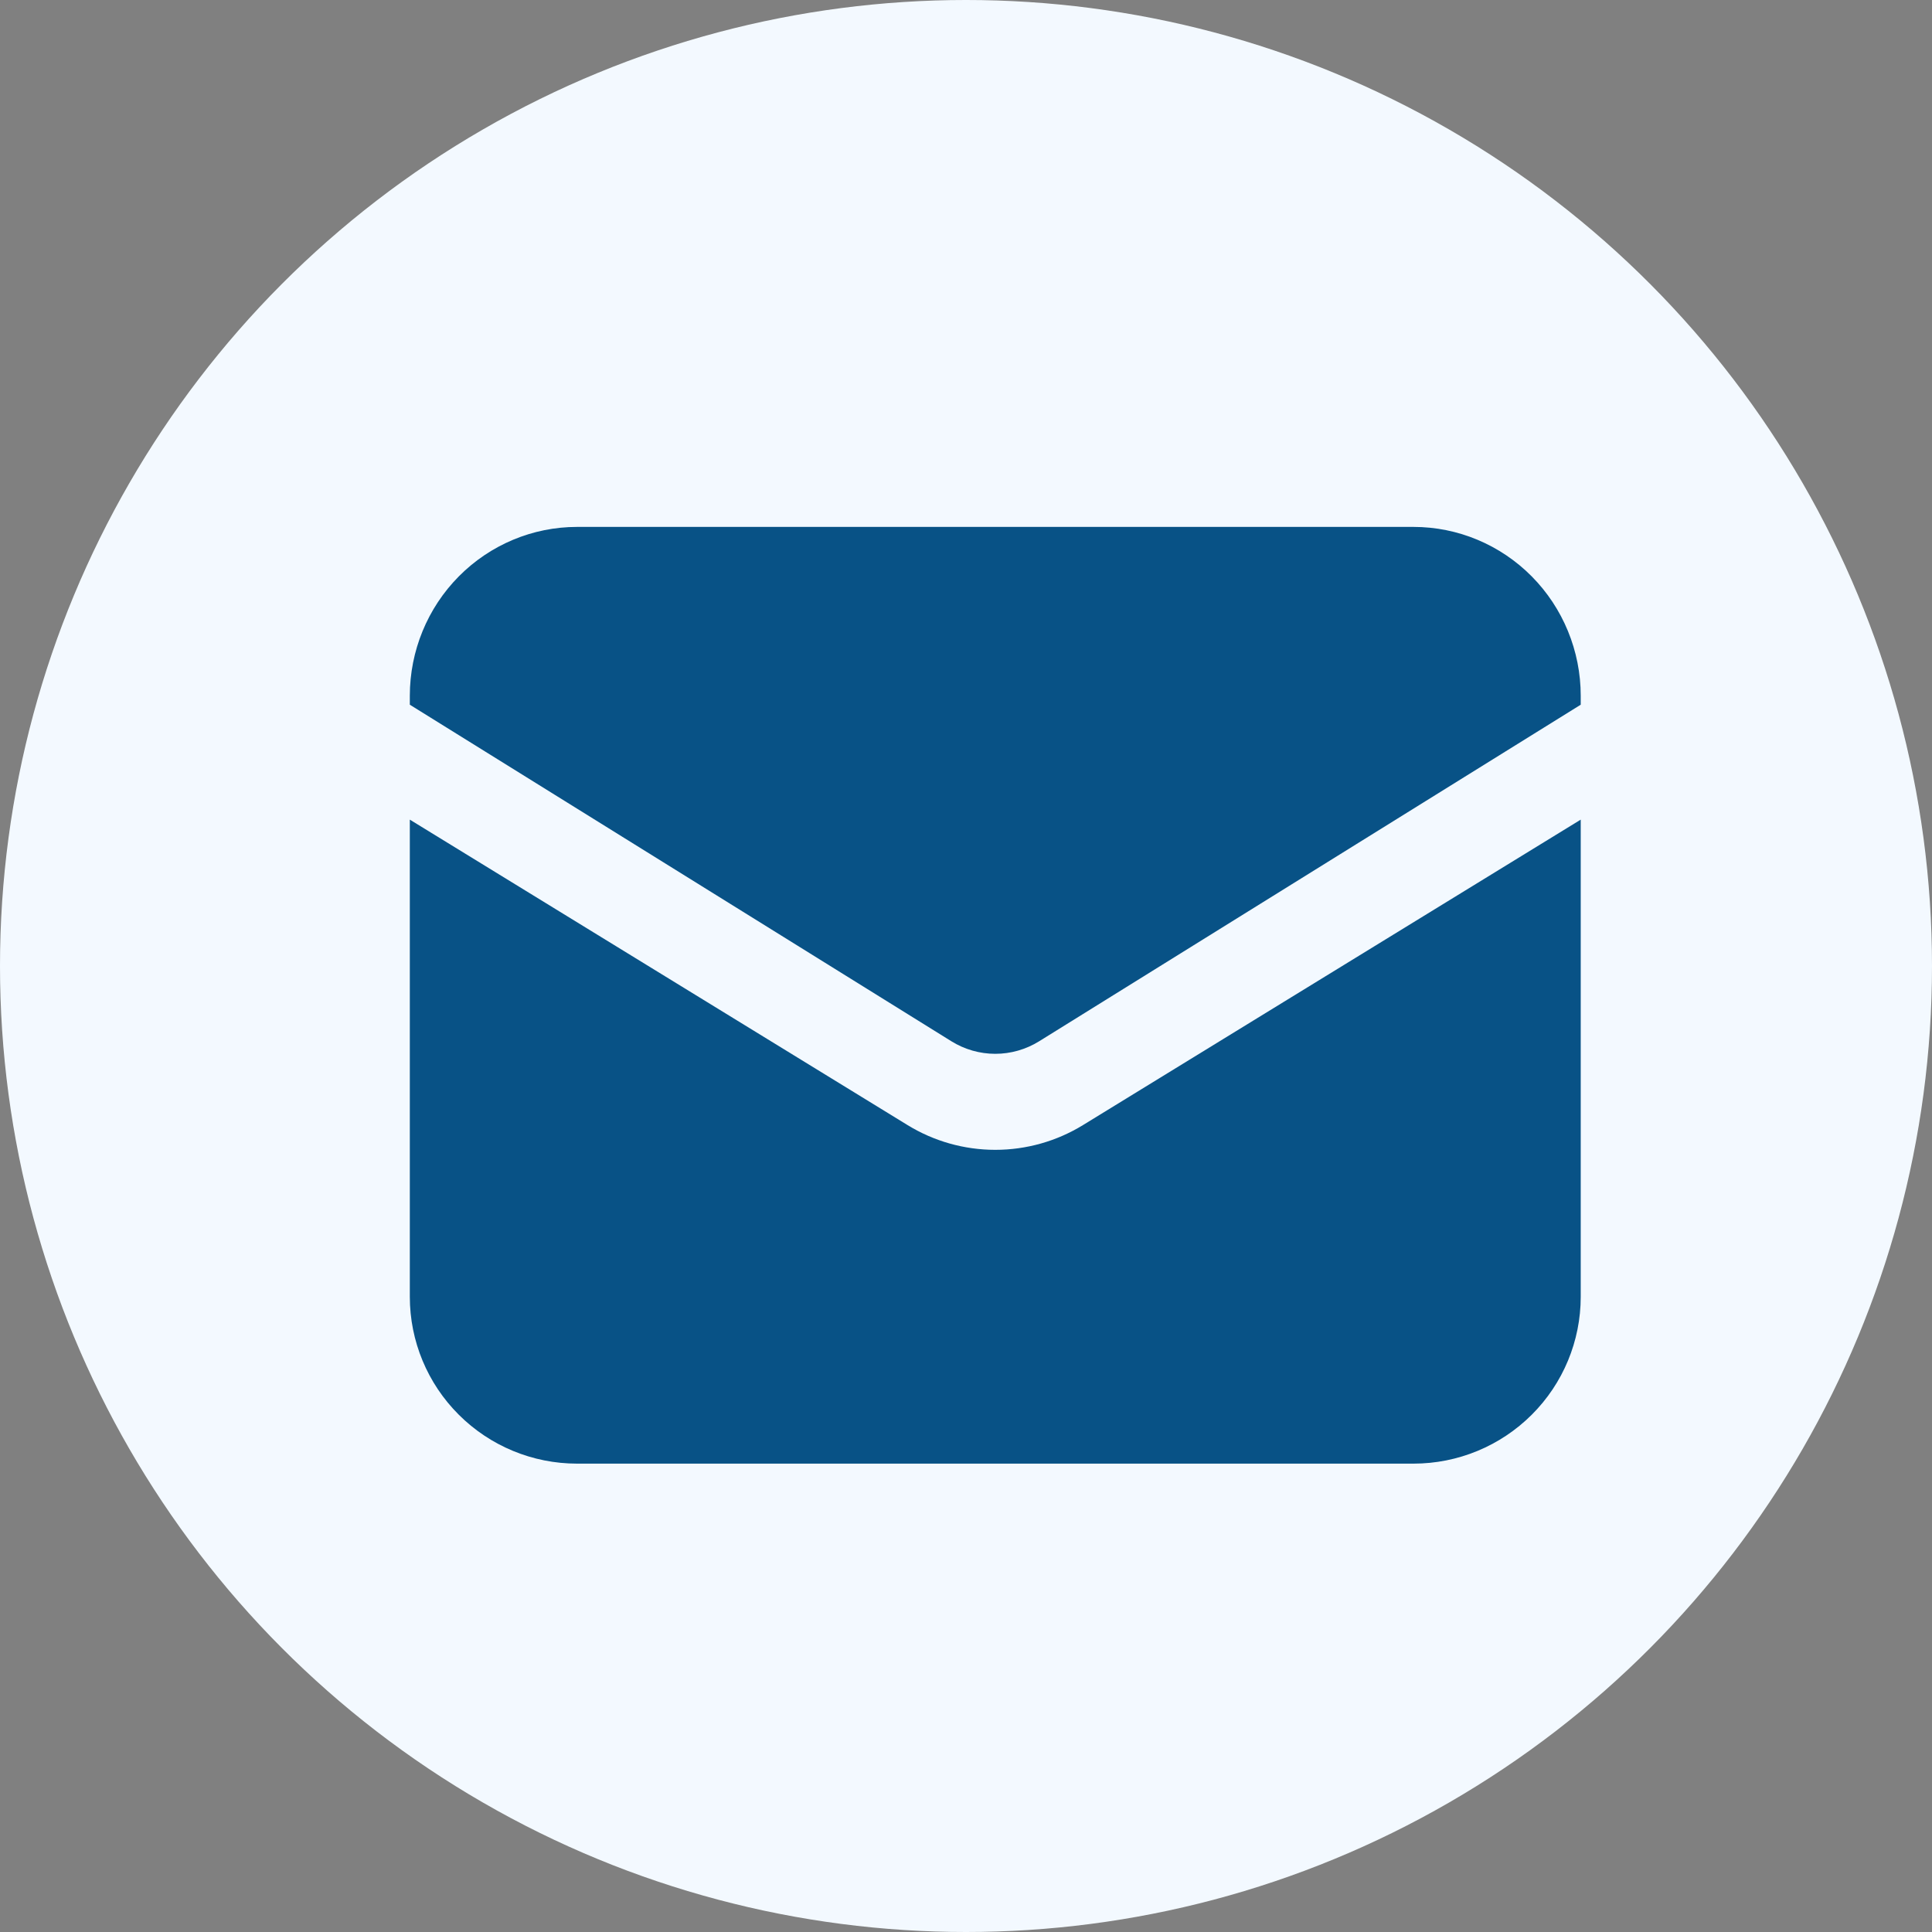 <svg width="33" height="33" viewBox="0 0 33 33" fill="none" xmlns="http://www.w3.org/2000/svg">
    <rect x="0" y="0" width="33" height="33" fill="#808080" stroke="none"/>
    <circle cx="16.5" cy="16.5" r="16.5" fill="#F3F9FF" />
    <path
        d="M7 14V22.15C7 22.906 7.301 23.631 7.837 24.165C8.373 24.7 9.099 25 9.857 25H24.143C24.901 25 25.627 24.7 26.163 24.165C26.699 23.631 27 22.906 27 22.15V14L18.497 19.218C18.047 19.494 17.529 19.64 17 19.64C16.471 19.64 15.953 19.494 15.503 19.218L7 14Z"
        fill="#085286" />
    <path
        d="M27 12.037V11.885C27 11.12 26.699 10.386 26.163 9.845C25.627 9.304 24.901 9 24.143 9H9.857C9.099 9 8.373 9.304 7.837 9.845C7.301 10.386 7 11.12 7 11.885V12.037L16.251 17.786C16.477 17.926 16.736 18 17 18C17.264 18 17.523 17.926 17.749 17.786L27 12.037Z"
        fill="#085286" />
</svg>
